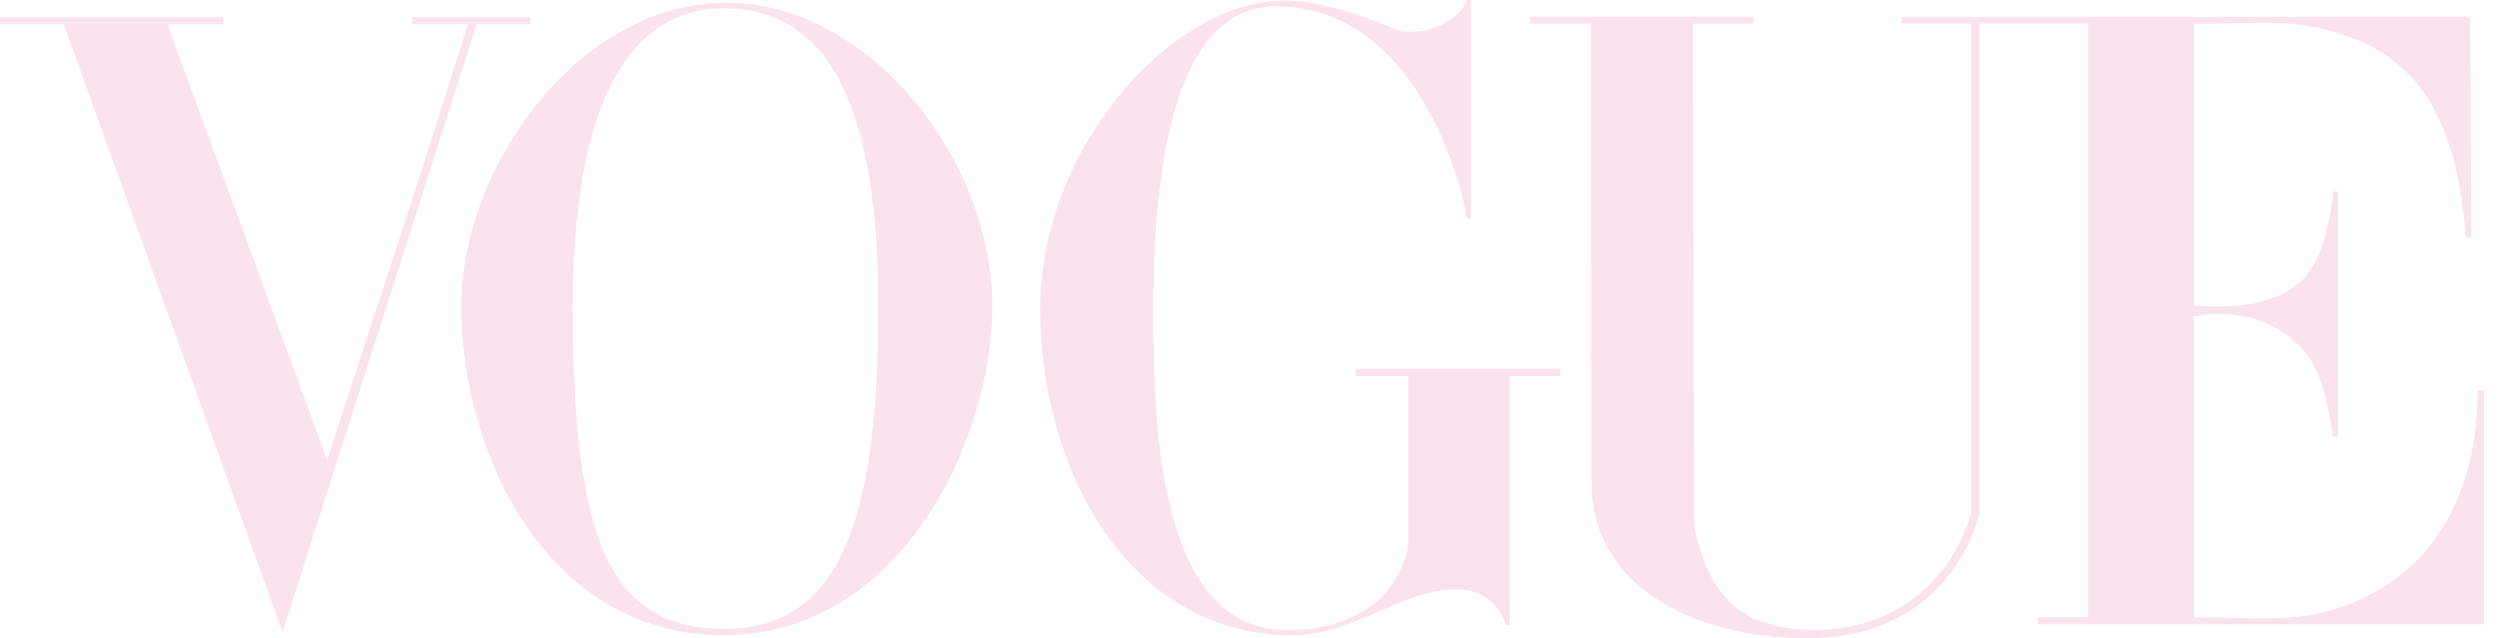 <svg width="94" height="24" viewBox="0 0 94 24" fill="none" xmlns="http://www.w3.org/2000/svg">
<path d="M27.238 0.104C21.795 0.143 17.343 6.221 17.343 11.522C17.343 17.101 20.607 23.906 27.238 23.884C33.87 23.862 37.312 16.536 37.312 11.522C37.312 5.985 32.682 0.065 27.238 0.104ZM27.238 0.312C31.794 0.312 33.023 5.367 33.023 11.522C33.023 19.644 31.541 23.651 27.238 23.643C22.936 23.636 21.537 20.356 21.537 11.522C21.537 5.988 22.683 0.312 27.238 0.312Z" fill="#FAE3EC"/>
<path d="M39.11 11.672C39.086 5.64 43.892 0.297 47.959 0.032C49.429 -0.072 51.318 0.603 52.42 1.085C53.221 1.435 54.855 0.929 55.146 0H55.304V8.217H55.146C55.146 7.866 53.631 0.239 47.959 0.239C43.77 0.239 43.365 7.639 43.365 11.672C43.365 15.706 43.487 23.69 48.376 23.69C50.744 23.69 52.497 22.649 52.952 20.544V14.141H50.964V13.868H58.669V14.141H56.769V23.502H56.614C56.614 23.502 56.305 22.151 54.737 22.156C52.733 22.161 50.844 23.91 48.54 23.889C42.448 23.833 39.135 17.704 39.11 11.672Z" fill="#FAE3EC"/>
<path d="M2.399 0.914H0V0.643H8.404V0.914H6.296L12.301 17.297C14.179 11.489 15.633 7.196 17.591 0.914H15.505V0.643H19.943V0.914H17.922L10.624 23.771L2.399 0.914Z" fill="#FAE3EC"/>
<path d="M59.845 18.175L59.807 0.887H57.523V0.628H65.937V0.887H63.654L63.705 19.843C64.21 22.013 65.109 23.66 68.177 23.685C71.246 23.709 73.333 21.861 74.108 19.335V0.887H71.496L71.496 0.636H92.877L92.922 8.935H92.716C92.32 3.577 90.262 1.552 86.663 0.961C85.424 0.758 84.125 0.908 82.482 0.895V11.487C83.912 11.598 85.436 11.507 86.463 10.621C87.397 9.816 87.66 7.954 87.729 7.198H87.91V16.42H87.714C87.658 16.42 87.583 14.106 86.463 13.008C85.336 11.903 83.901 11.631 82.482 11.894V23.209C84.486 23.209 86.083 23.379 87.469 22.997C91.685 21.836 93.169 18.263 93.158 14.679H93.392V23.476H76.621V23.209H78.517V0.887H74.42V19.335C73.956 21.1 72.259 24.02 67.909 24C63.865 23.982 59.854 22.15 59.845 18.175Z" fill="#FAE3EC"/>
</svg>
